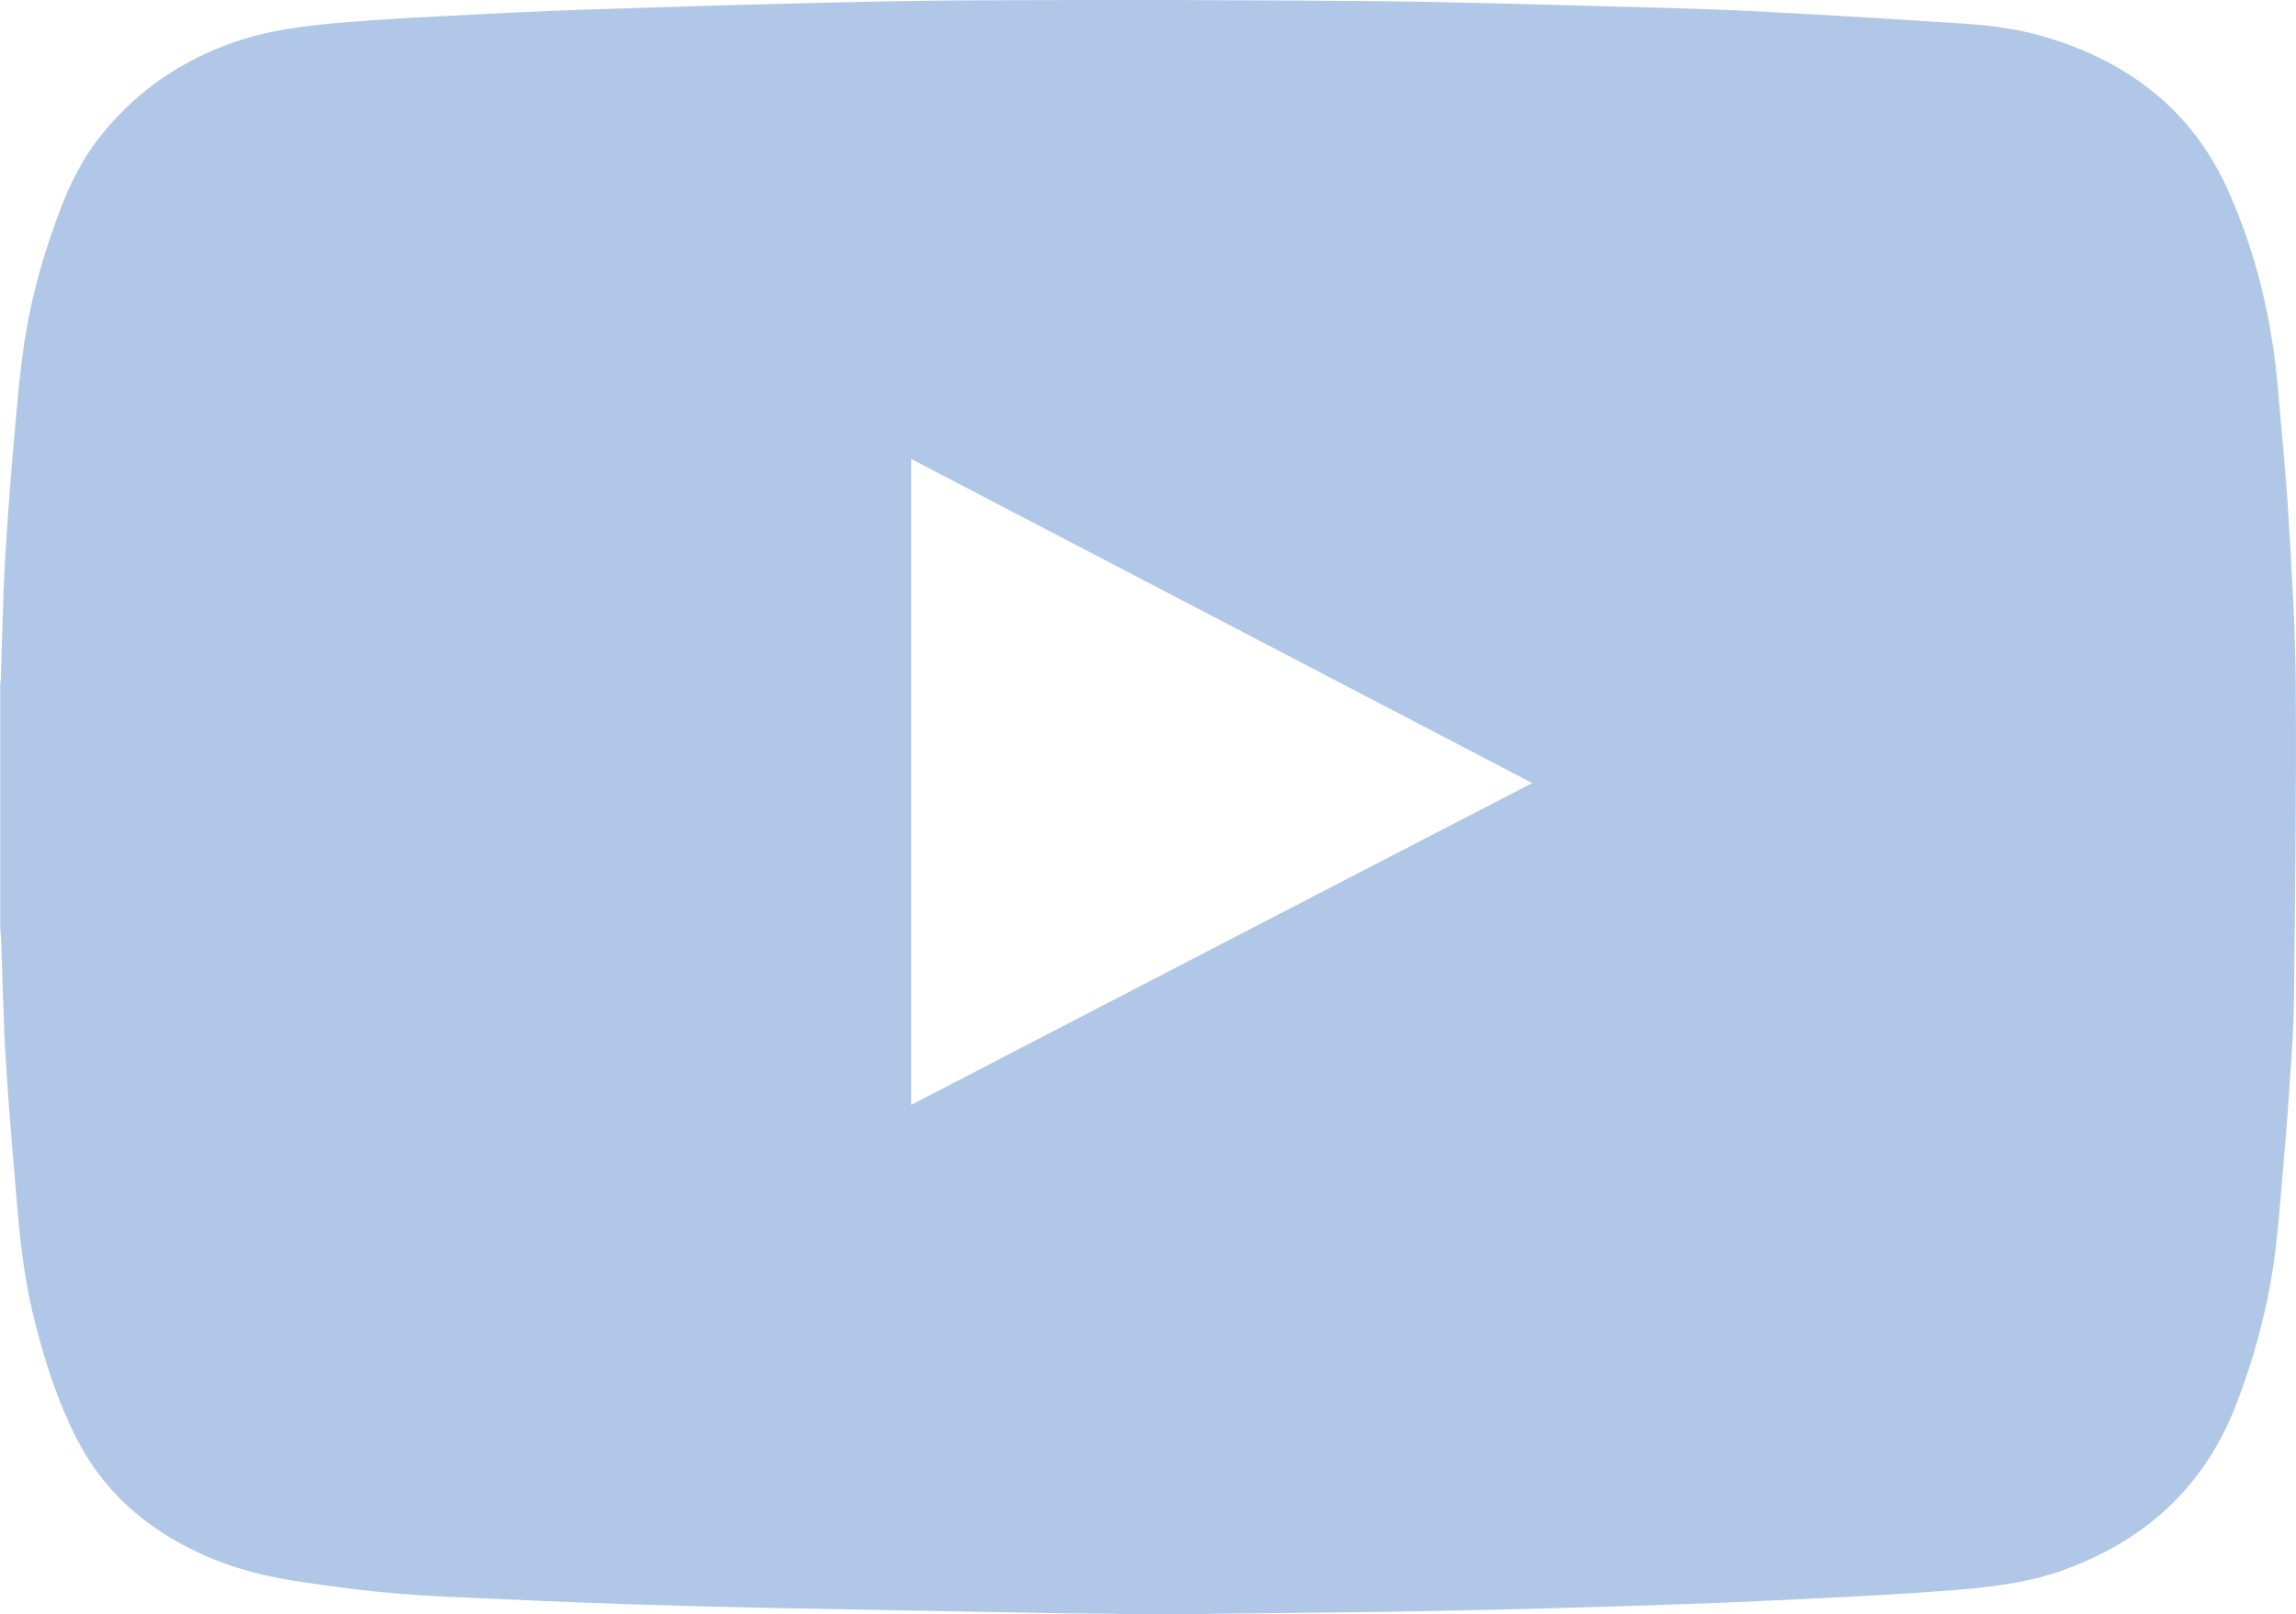 <?xml version="1.0" encoding="utf-8"?>
<!-- Generator: Adobe Illustrator 21.1.0, SVG Export Plug-In . SVG Version: 6.00 Build 0)  -->
<svg version="1.1" id="Layer_1" xmlns="http://www.w3.org/2000/svg" xmlns:xlink="http://www.w3.org/1999/xlink" x="0px" y="0px"
	 viewBox="0 0 1021.2 717.9" style="enable-background:new 0 0 1021.2 717.9;" xml:space="preserve">
<style type="text/css">
	.st0{fill:#B1C7E7;}
</style>
<g id="youtube">
	<path class="st0" d="M534.2,717.9c-11.7,0-23.4,0-35,0c-1-0.1-2-0.3-3.1-0.3c-9.4-0.1-18.7-0.1-28.1-0.3
		c-44.9-0.8-89.9-1.6-134.8-2.5c-18.4-0.4-36.8-0.9-55.2-1.5c-25.8-0.9-51.6-2-77.4-3.2c-10.9-0.5-21.7-1.2-32.5-2.3
		c-10.6-1-21.1-2.5-31.6-4c-16.8-2.3-33.1-6.2-48.5-13.5c-23.5-11.1-42.2-27.4-54.1-51c-8.1-15.9-13.5-32.7-18-49.9
		c-4.5-17.2-6.7-34.6-8.2-52.3c-1.7-21.2-3.7-42.4-5-63.6c-1.2-18.7-1.5-37.4-2.2-56.1c-0.1-1.7-0.3-3.3-0.4-5c0-36,0-72,0-108
		c0.1-0.9,0.3-1.7,0.3-2.6c0.4-13,0.7-26.1,1.2-39.1c0.5-11.8,1.2-23.6,2.1-35.4c0.9-13.1,2-26.1,3.2-39.2c1-11.2,2-22.5,3.6-33.6
		c2.7-18.6,7.4-36.8,13.8-54.5C29,86.6,34.7,73.4,43.6,61.9C58.9,42.1,78.5,28.1,102,19.5c16.4-6,33.5-8.1,50.7-9.5
		c14.6-1.2,29.2-2.1,43.8-2.8c21-1.1,42-2.2,63-2.9c33.1-1.1,66.2-2.1,99.3-2.9c28.5-0.7,57.1-1.3,85.7-1.3
		C499.9-0.1,555.4,0,610.8,0.5c38.2,0.4,76.4,1.6,114.7,2.6c20.2,0.5,40.5,1.1,60.7,2.2c29,1.5,57.9,3.3,86.9,5.2
		c12.7,0.8,25.3,2.5,37.5,6.2C947,27.8,975,49.1,990.9,84.5c12.7,28.2,19.7,58,22.3,88.8c1.7,19.7,3.7,39.3,4.8,59
		c1.5,24.6,3,49.2,3.1,73.8c0.3,46-0.3,92-0.8,138c-0.1,13-1.1,26-2,39c-1,15.2-2.3,30.4-3.6,45.7c-1,11.2-1.9,22.5-3.5,33.6
		c-3.2,21.3-8.8,42-16.6,62.1c-14.4,37.3-41.3,61.3-78.7,74.3c-15.7,5.4-32.1,7.1-48.5,8.4c-15.3,1.2-30.6,2.1-46,2.9
		c-25.1,1.2-50.2,2.5-75.3,3.3c-35,1.2-70,2.2-105.1,2.9c-34,0.7-68,0.9-102,1.3C537.4,717.6,535.8,717.8,534.2,717.9z M681.5,348.2
		c-92.4-48.2-184.2-96.1-276.2-144.1c0,95.9,0,191.4,0,287.2C497.4,443.5,589.1,396,681.5,348.2z"/>
</g>
</svg>
